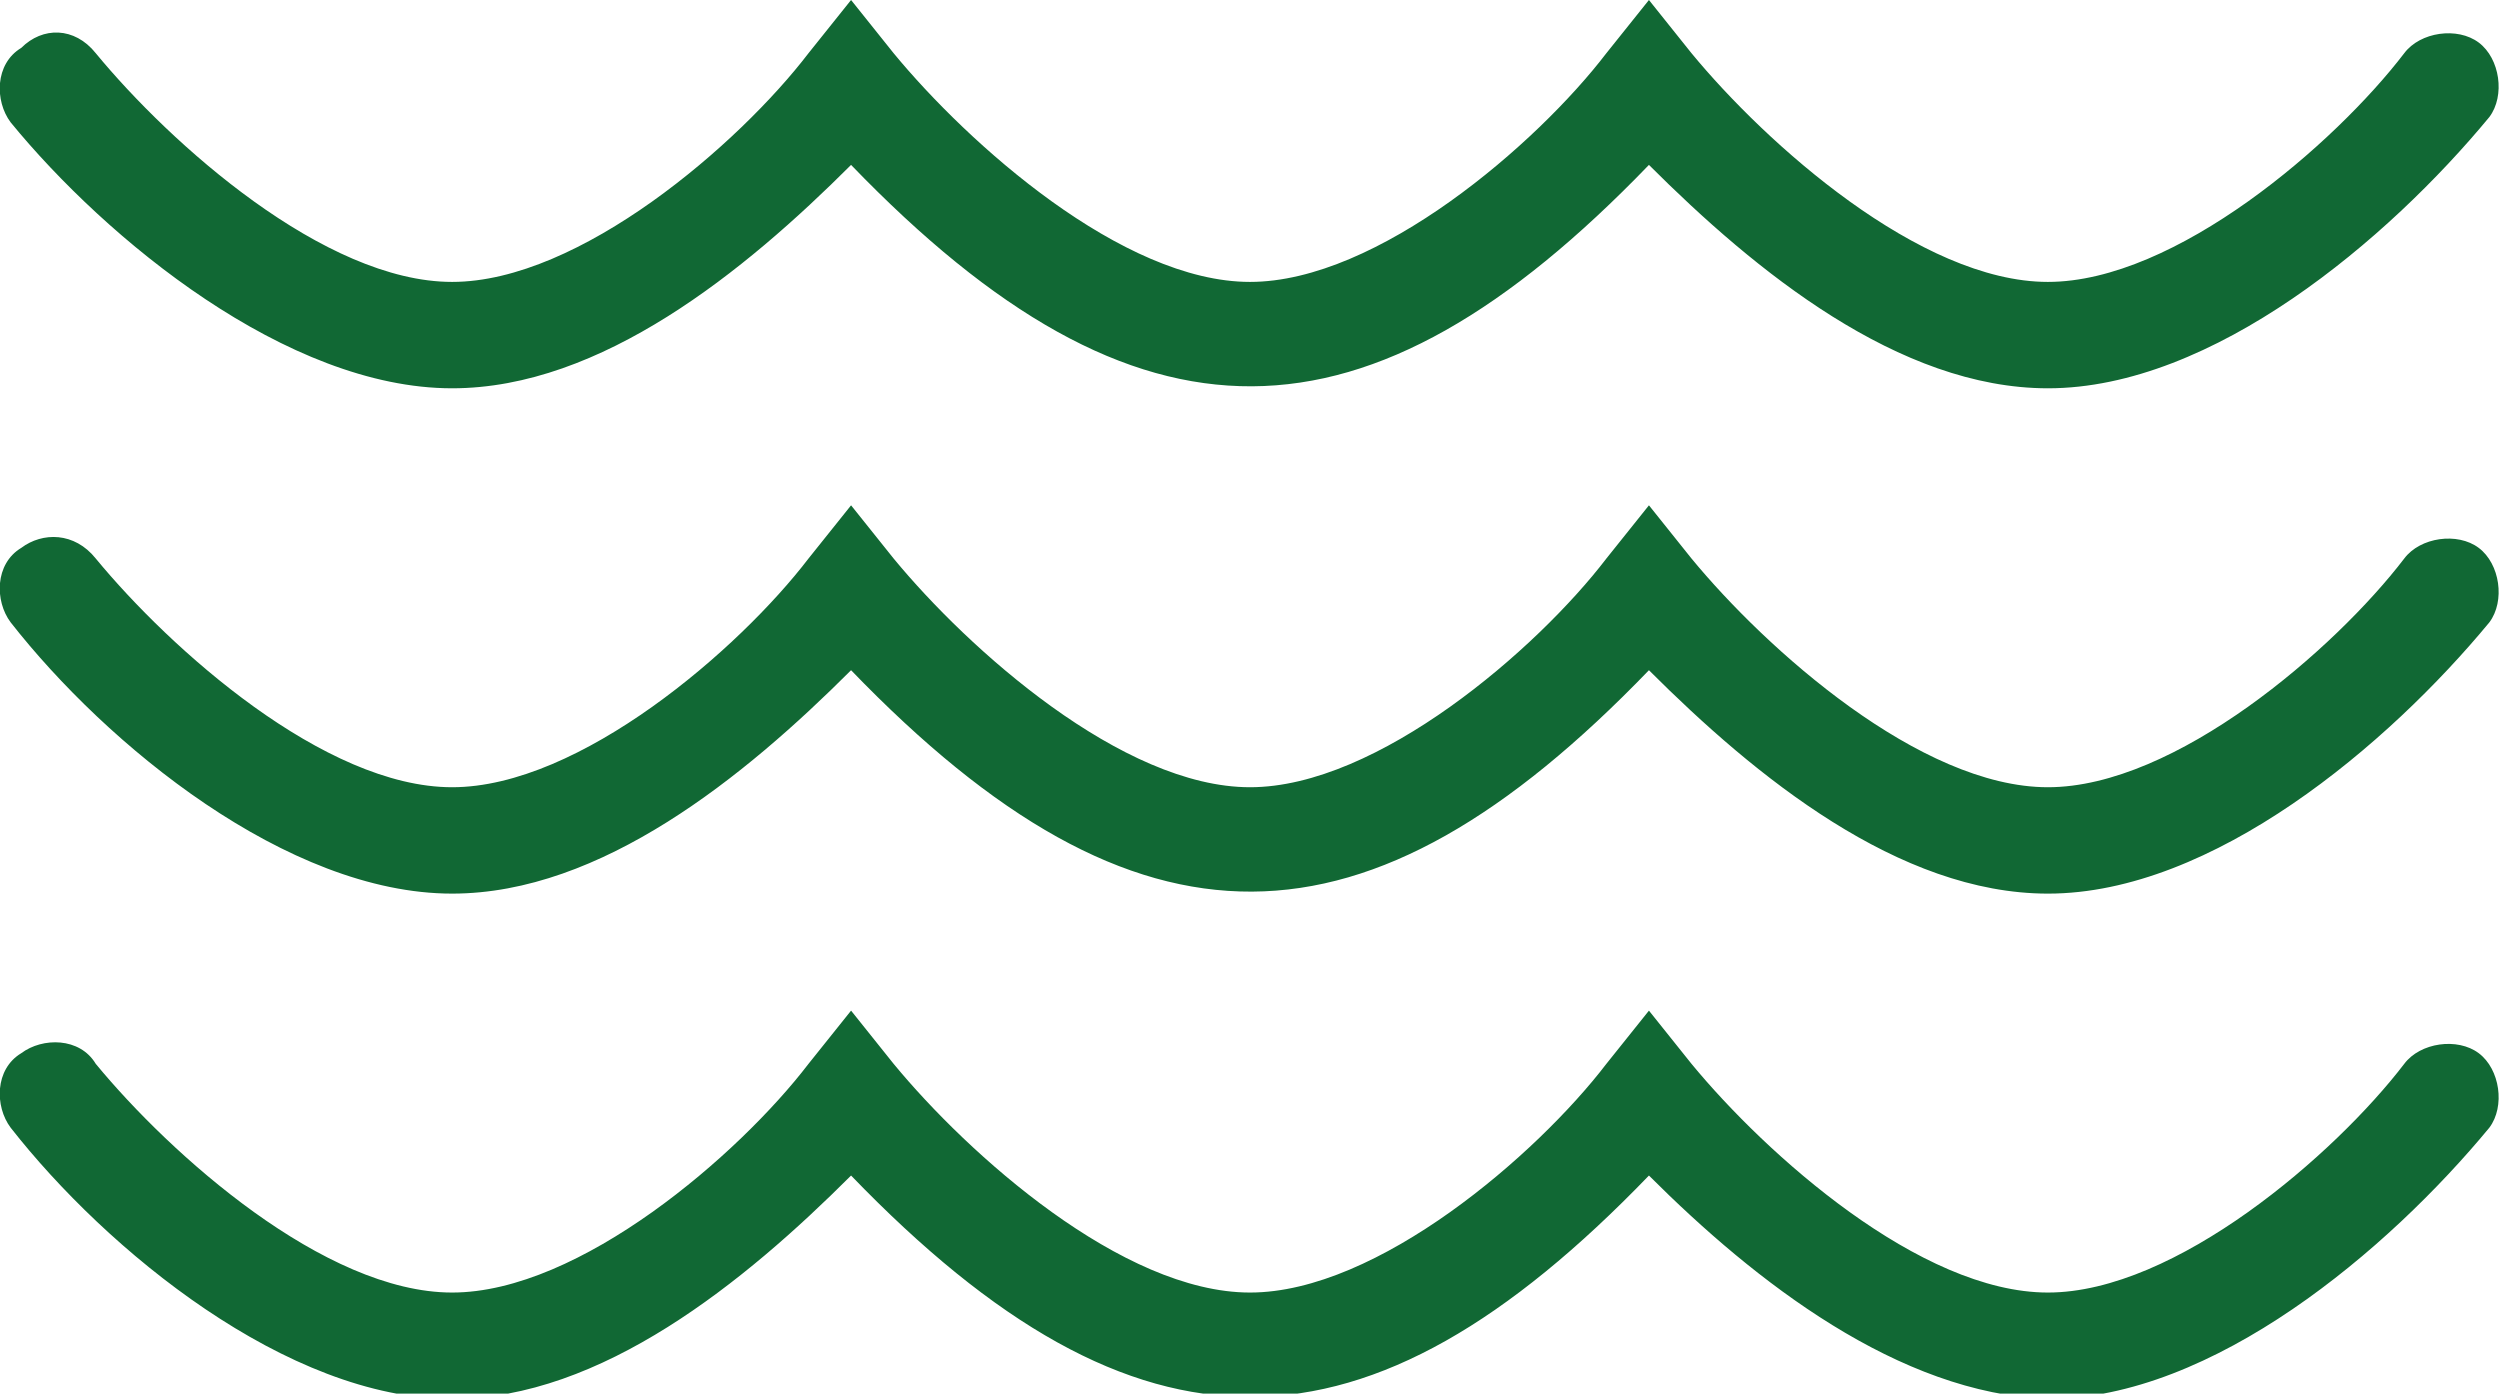 <?xml version="1.0" encoding="utf-8"?>
<!-- Generator: Adobe Illustrator 23.0.6, SVG Export Plug-In . SVG Version: 6.00 Build 0)  -->
<svg version="1.1" id="Layer_1" xmlns="http://www.w3.org/2000/svg" xmlns:xlink="http://www.w3.org/1999/xlink" x="0px" y="0px"
	 viewBox="0 0 47 26.2" style="enable-background:new 0 0 47 26.2;" xml:space="preserve">
<style type="text/css">
	.st0{fill:#116834;}
</style>
<path id="Union_66" class="st0" d="M31,22.1c-5.3,5.5-9.6,5.6-15,0c-2,2-4.7,4.2-7.5,4.2c-3.1,0-6.5-2.8-8.3-5.1
	c-0.3-0.4-0.3-1.1,0.2-1.4c0,0,0,0,0,0c0.4-0.3,1.1-0.3,1.4,0.2c1.4,1.7,4.3,4.3,6.7,4.3s5.4-2.6,6.7-4.3l0.8-1l0.8,1
	c1.4,1.7,4.3,4.3,6.7,4.3s5.4-2.6,6.7-4.3l0.8-1l0.8,1c1.4,1.7,4.3,4.3,6.7,4.3s5.4-2.6,6.7-4.3c0.3-0.4,1-0.5,1.4-0.2c0,0,0,0,0,0
	c0.4,0.3,0.5,1,0.2,1.4c-1.9,2.3-5.2,5.1-8.3,5.1C35.7,26.2,33,24.1,31,22.1z M31,12.6c-5.3,5.5-9.6,5.6-15,0c-2,2-4.7,4.2-7.5,4.2
	c-3.1,0-6.5-2.8-8.3-5.1c-0.3-0.4-0.3-1.1,0.2-1.4c0,0,0,0,0,0C0.8,10,1.4,10,1.8,10.5c1.4,1.7,4.3,4.3,6.7,4.3s5.4-2.6,6.7-4.3
	l0.8-1l0.8,1c1.4,1.7,4.3,4.3,6.7,4.3s5.4-2.6,6.7-4.3l0.8-1l0.8,1c1.4,1.7,4.3,4.3,6.7,4.3s5.4-2.6,6.7-4.3c0.3-0.4,1-0.5,1.4-0.2
	c0,0,0,0,0,0c0.4,0.3,0.5,1,0.2,1.4c-1.9,2.3-5.2,5.1-8.3,5.1C35.7,16.8,33,14.6,31,12.6z M31,3.1c-5.3,5.5-9.6,5.6-15,0
	c-2,2-4.7,4.2-7.5,4.2c-3.1,0-6.5-2.8-8.3-5c-0.3-0.4-0.3-1.1,0.2-1.4c0,0,0,0,0,0C0.8,0.5,1.4,0.5,1.8,1c0,0,0,0,0,0
	c1.4,1.7,4.3,4.3,6.7,4.3s5.4-2.6,6.7-4.3L16,0l0.8,1c1.4,1.7,4.3,4.3,6.7,4.3s5.4-2.6,6.7-4.3L31,0l0.8,1c1.4,1.7,4.3,4.3,6.7,4.3
	s5.4-2.6,6.7-4.3c0.3-0.4,1-0.5,1.4-0.2c0,0,0,0,0,0c0.4,0.3,0.5,1,0.2,1.4c-1.9,2.3-5.2,5.1-8.3,5.1C35.7,7.3,33,5.1,31,3.1L31,3.1
	z"/>
</svg>
